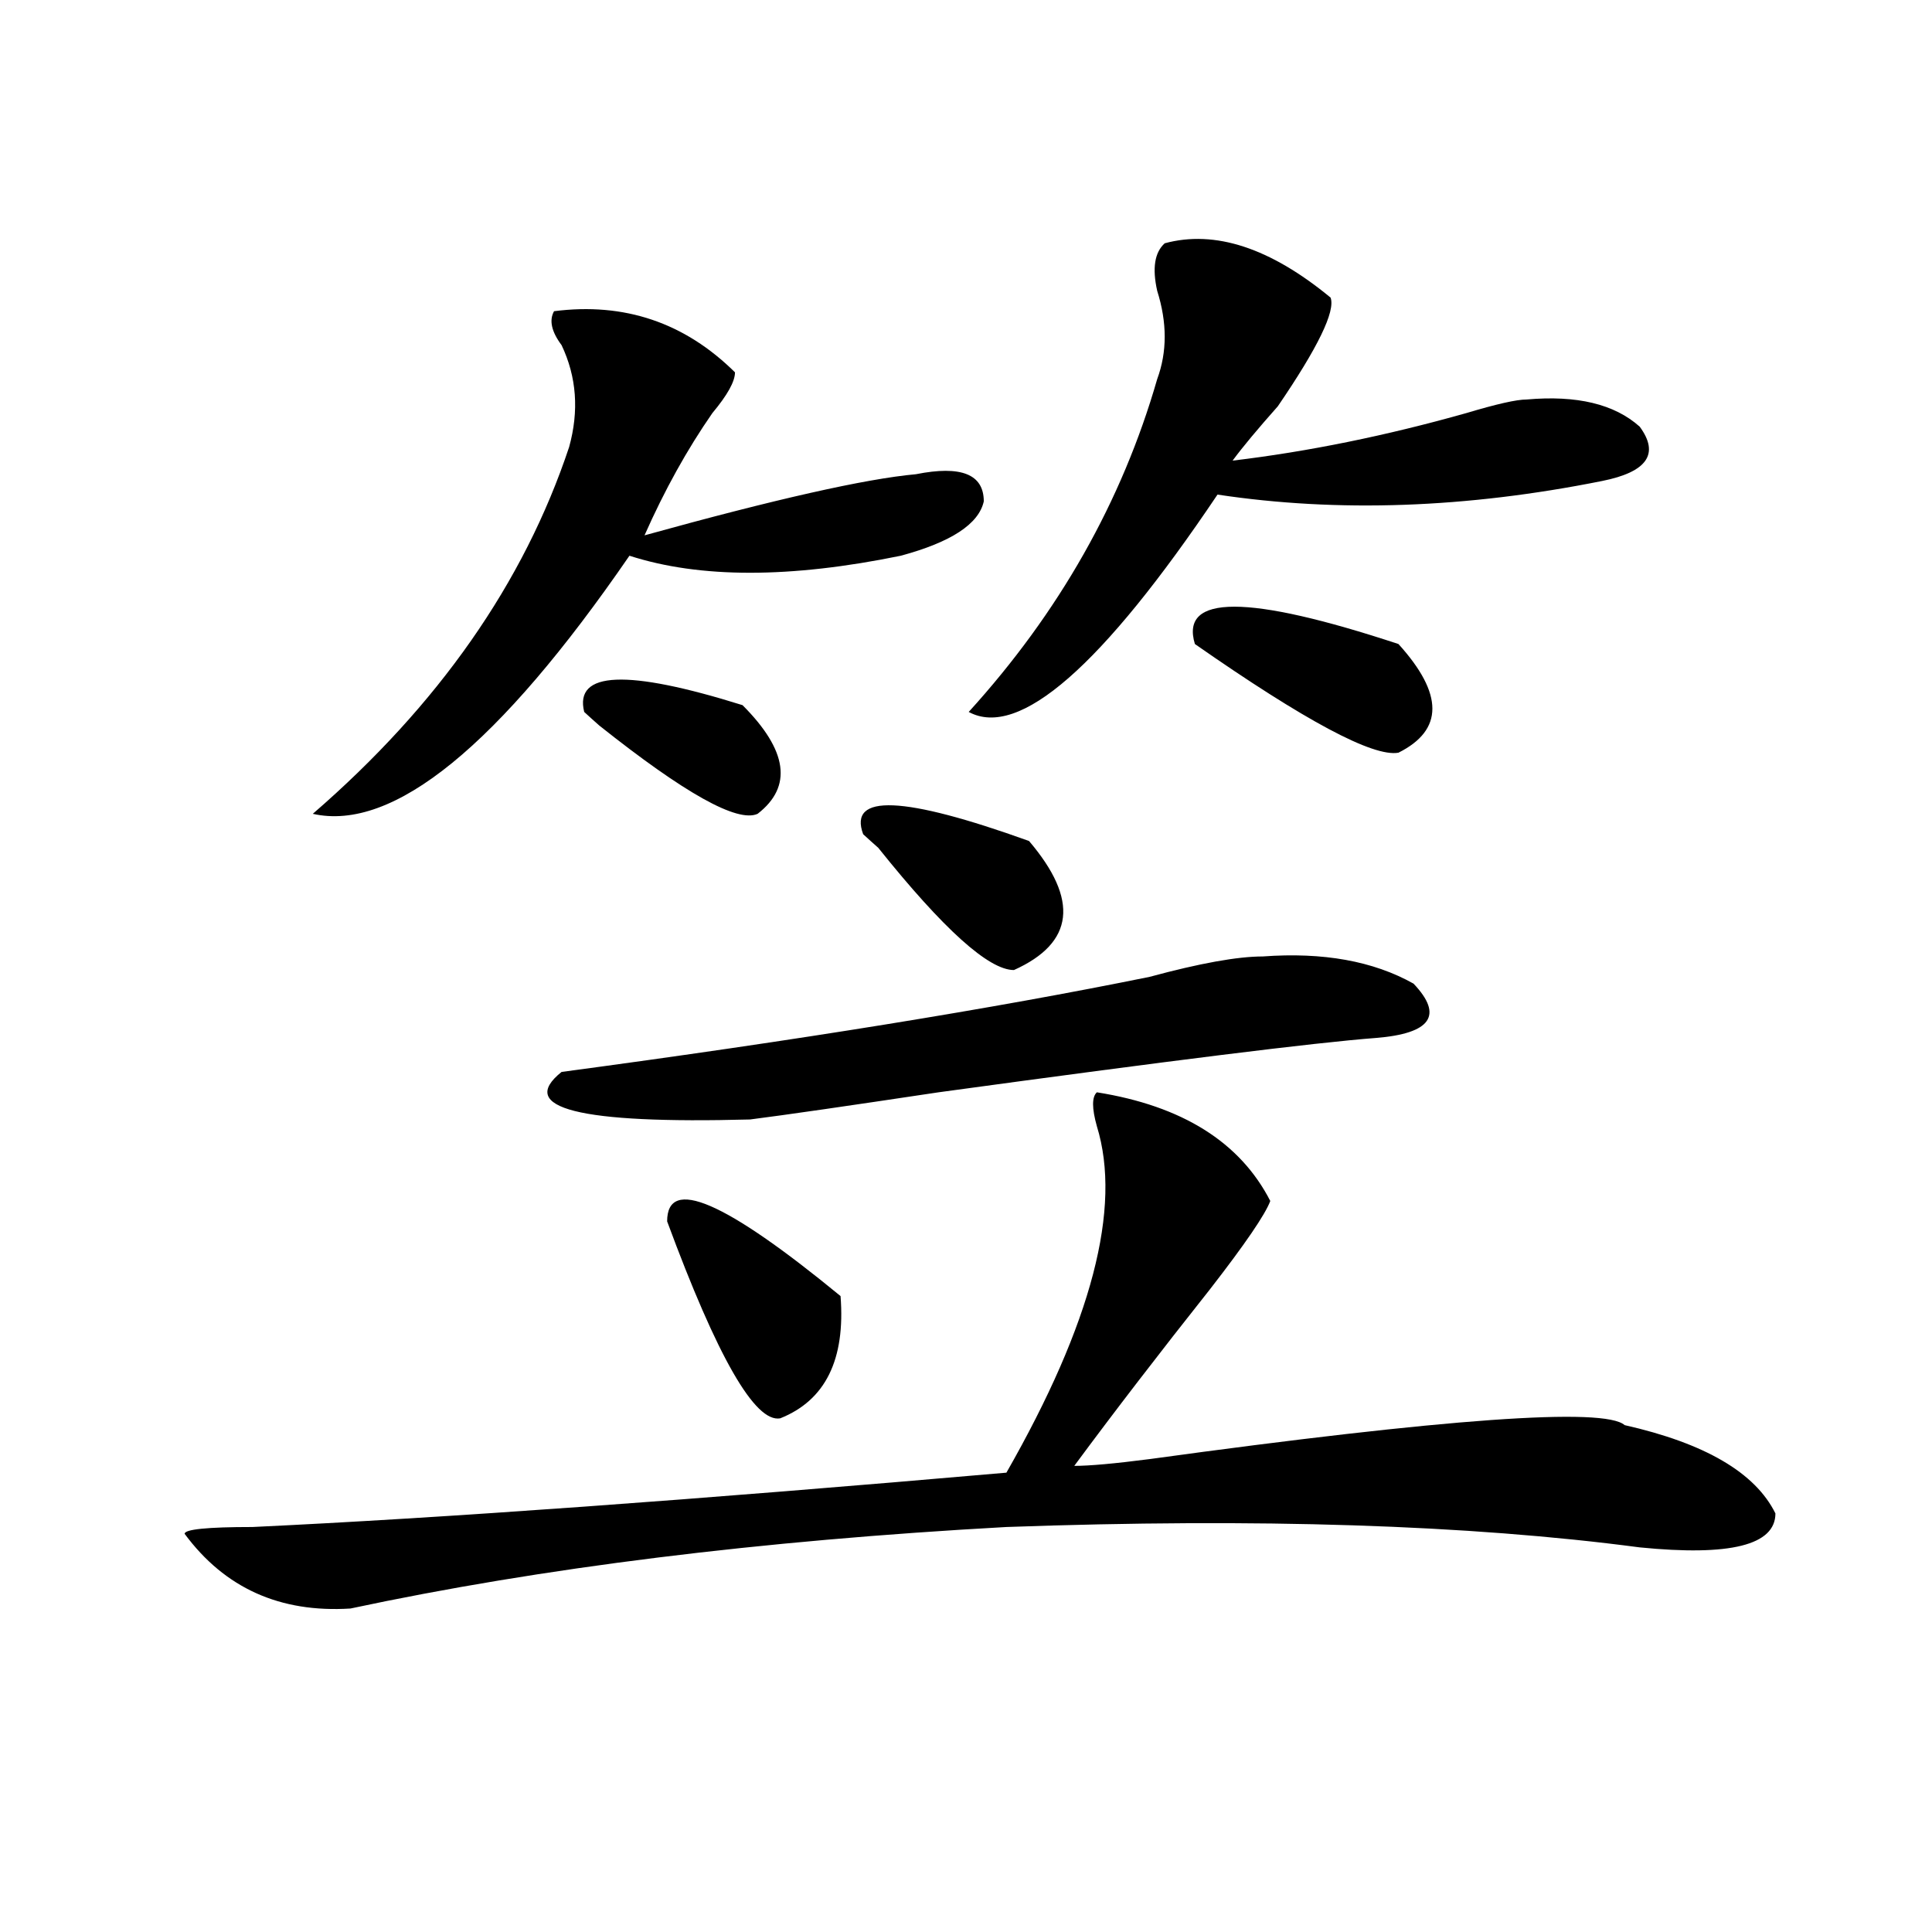 <?xml version="1.0" encoding="utf-8"?>
<!-- Generator: Adobe Illustrator 16.0.0, SVG Export Plug-In . SVG Version: 6.00 Build 0)  -->
<!DOCTYPE svg PUBLIC "-//W3C//DTD SVG 1.1//EN" "http://www.w3.org/Graphics/SVG/1.1/DTD/svg11.dtd">
<svg version="1.1" id="图层_1" xmlns="http://www.w3.org/2000/svg" xmlns:xlink="http://www.w3.org/1999/xlink" x="0px" y="0px"
	 width="1000px" height="1000px" viewBox="0 0 1000 1000" enable-background="new 0 0 1000 1000" xml:space="preserve">
<path d="M567.742,565.375c44.206,7.031,74.145,25.818,89.754,56.25c-2.622,7.031-13.048,22.303-31.219,45.703
	c-26.036,32.85-49.45,63.281-70.242,91.406c7.805,0,20.792-1.153,39.023-3.516c153.472-21.094,235.421-26.916,245.848-17.578
	c41.585,9.394,67.62,24.609,78.047,45.703c0,16.425-23.414,22.247-70.242,17.578c-88.474-11.7-197.739-15.216-327.797-10.547
	c-127.497,7.031-240.665,21.094-339.504,42.188c-36.462,2.307-65.06-10.547-85.852-38.672c0-2.307,11.707-3.516,35.121-3.516
	c98.839-4.669,228.897-14.063,390.234-28.125c44.206-77.344,59.815-137.109,46.828-179.297
	C565.12,573.615,565.12,567.737,567.742,565.375z M286.773,161.078c36.401-4.669,67.62,5.878,93.656,31.641
	c0,4.724-3.902,11.755-11.707,21.094c-13.048,18.786-24.755,39.88-35.121,63.281c67.62-18.731,114.448-29.278,140.484-31.641
	c23.414-4.669,35.121,0,35.121,14.063c-2.622,11.756-16.95,21.094-42.926,28.125c-57.255,11.756-104.083,11.756-140.484,0
	c-67.681,98.438-122.313,142.987-163.898,133.594c64.999-56.25,109.266-119.531,132.68-189.844
	c5.183-18.731,3.902-36.31-3.902-52.734C285.433,171.625,284.151,165.802,286.773,161.078z M653.594,495.063
	c31.219-2.307,57.194,2.362,78.047,14.063c15.609,16.425,9.085,25.818-19.512,28.125c-31.219,2.362-106.704,11.756-226.336,28.125
	c-46.828,7.031-79.388,11.756-97.559,14.063c-88.474,2.362-120.973-5.822-97.559-24.609
	c122.253-16.369,223.714-32.794,304.383-49.219C621.034,498.578,640.546,495.063,653.594,495.063z M384.332,364.984
	c23.414,23.456,25.976,42.188,7.805,56.25c-10.427,4.725-37.743-10.547-81.949-45.703c-2.622-2.307-5.243-4.669-7.805-7.031
	C297.14,347.406,324.456,346.253,384.332,364.984z M345.309,632.172c0-23.4,29.878-10.547,89.754,38.672
	c2.562,32.85-7.805,53.943-31.219,63.281C390.796,736.487,371.284,702.484,345.309,632.172z M446.77,431.781
	c-7.805-21.094,20.792-19.885,85.852,3.516c25.976,30.487,23.414,52.734-7.805,66.797c-13.048,0-36.462-21.094-70.242-63.281
	C451.952,436.506,449.331,434.144,446.77,431.781z M602.863,125.922c25.976-7.031,54.633,2.362,85.852,28.125
	c2.562,7.031-6.524,25.817-27.316,56.25c-10.427,11.755-18.231,21.094-23.414,28.125c39.023-4.669,79.327-12.854,120.973-24.609
	c15.609-4.669,25.976-7.031,31.219-7.031c25.976-2.308,45.487,2.362,58.535,14.063c10.366,14.063,3.902,23.456-19.512,28.125
	c-70.242,14.063-136.582,16.425-199.02,7.031c-59.876,89.1-102.802,126.563-128.777,112.5
	c46.828-51.525,79.327-108.984,97.559-172.266c5.183-14.063,5.183-29.278,0-45.703C596.339,138.831,597.62,130.646,602.863,125.922z
	 M618.473,333.344c-7.805-25.763,27.316-25.763,105.363,0c23.414,25.818,23.414,44.55,0,56.25
	C710.788,391.956,675.667,373.225,618.473,333.344z"/>
</svg>
